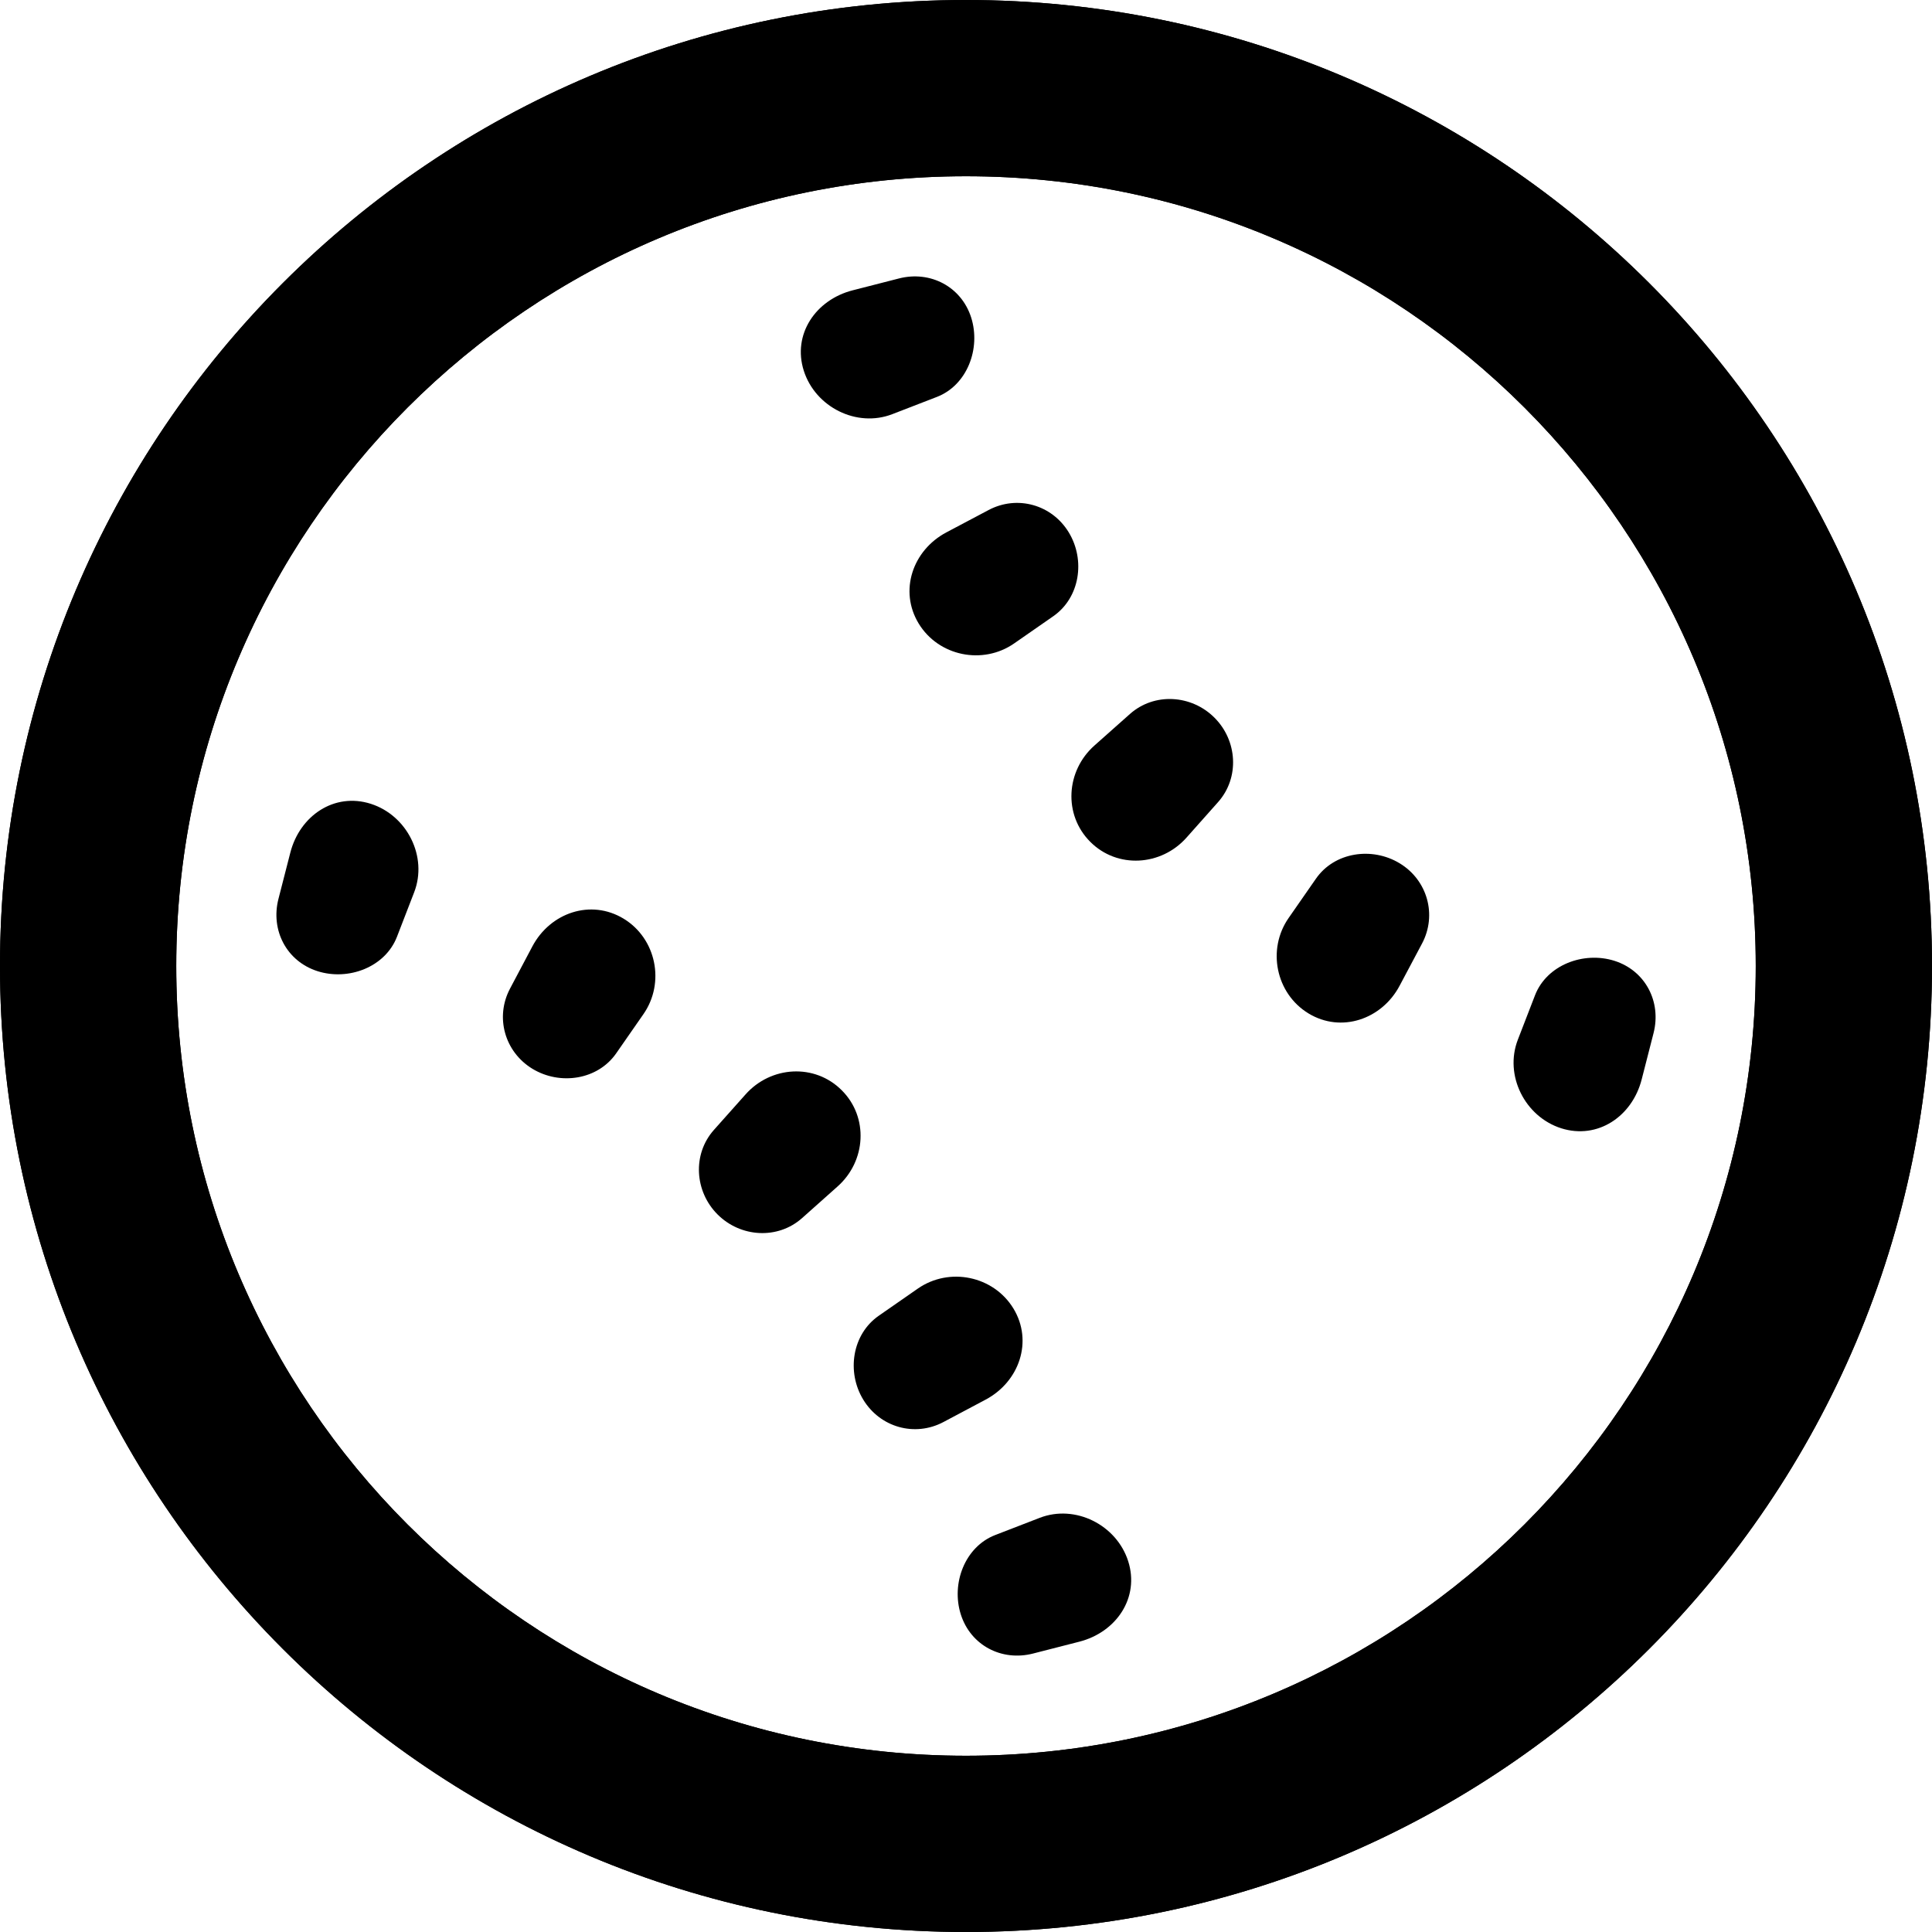 <svg width="22" height="22" viewBox="0 0 22 22" fill="none" xmlns="http://www.w3.org/2000/svg">
<path d="M4.52 10.668C4.386 11.013 3.968 11.171 3.616 11.059C3.264 10.947 3.079 10.593 3.171 10.235L3.306 9.709C3.414 9.288 3.807 9.021 4.222 9.153C4.636 9.285 4.873 9.756 4.716 10.161L4.52 10.668Z" fill="black"/>
<path d="M7.017 11.994C6.807 12.297 6.378 12.362 6.062 12.17C5.747 11.978 5.635 11.583 5.808 11.257L6.062 10.777C6.266 10.392 6.728 10.235 7.101 10.461C7.473 10.687 7.576 11.19 7.327 11.548L7.017 11.994Z" fill="black"/>
<path d="M8.171 13.829C7.909 13.567 7.883 13.144 8.129 12.867L8.489 12.463C8.778 12.137 9.278 12.107 9.585 12.415C9.893 12.722 9.863 13.222 9.537 13.511L9.133 13.871C8.856 14.117 8.433 14.091 8.171 13.829Z" fill="black"/>
<path d="M10.743 16.193C10.417 16.366 10.022 16.254 9.83 15.938C9.638 15.623 9.703 15.194 10.006 14.983L10.452 14.673C10.81 14.425 11.313 14.528 11.54 14.9C11.766 15.272 11.608 15.734 11.223 15.938L10.743 16.193Z" fill="black"/>
<path d="M11.764 18.829C11.406 18.921 11.053 18.736 10.941 18.384C10.829 18.032 10.987 17.614 11.332 17.48L11.839 17.284C12.244 17.127 12.715 17.364 12.847 17.778C12.979 18.193 12.712 18.586 12.291 18.694L11.764 18.829Z" fill="black"/>
<path d="M18.829 11.765C18.921 11.407 18.736 11.053 18.384 10.941C18.032 10.83 17.614 10.988 17.48 11.332L17.284 11.839C17.127 12.245 17.364 12.716 17.778 12.848C18.193 12.979 18.586 12.713 18.694 12.292L18.829 11.765Z" fill="black"/>
<path d="M16.193 10.744C16.366 10.418 16.254 10.022 15.939 9.831C15.623 9.639 15.194 9.703 14.984 10.007L14.674 10.453C14.425 10.81 14.528 11.314 14.9 11.54C15.272 11.766 15.735 11.608 15.938 11.224L16.193 10.744Z" fill="black"/>
<path d="M13.871 9.133C14.117 8.856 14.091 8.433 13.829 8.172C13.567 7.91 13.144 7.884 12.867 8.13L12.463 8.489C12.137 8.778 12.107 9.278 12.415 9.586C12.722 9.894 13.222 9.863 13.511 9.538L13.871 9.133Z" fill="black"/>
<path d="M11.994 7.017C12.297 6.806 12.362 6.378 12.17 6.062C11.978 5.746 11.583 5.635 11.257 5.808L10.777 6.062C10.392 6.266 10.235 6.728 10.461 7.1C10.687 7.472 11.191 7.575 11.548 7.327L11.994 7.017Z" fill="black"/>
<path d="M10.668 4.52C11.013 4.387 11.171 3.969 11.059 3.616C10.947 3.264 10.593 3.079 10.236 3.171L9.709 3.306C9.288 3.414 9.021 3.808 9.153 4.222C9.285 4.636 9.756 4.873 10.161 4.716L10.668 4.52Z" fill="black"/>
<path fill-rule="evenodd" clip-rule="evenodd" d="M22 11C22 17.075 17.075 22 11 22C4.925 22 0 17.075 0 11C0 4.925 4.925 0 11 0C17.075 0 22 4.925 22 11ZM2.007 11C2.007 15.967 6.033 19.993 11 19.993C15.967 19.993 19.993 15.967 19.993 11C19.993 6.033 15.967 2.007 11 2.007C6.033 2.007 2.007 6.033 2.007 11Z" fill="black"/>
<path fill-rule="evenodd" clip-rule="evenodd" d="M22 11C22 17.075 17.075 22 11 22C4.925 22 0 17.075 0 11C0 4.925 4.925 0 11 0C17.075 0 22 4.925 22 11ZM2.007 11C2.007 15.967 6.033 19.993 11 19.993C15.967 19.993 19.993 15.967 19.993 11C19.993 6.033 15.967 2.007 11 2.007C6.033 2.007 2.007 6.033 2.007 11Z" fill="black"/>
</svg>

